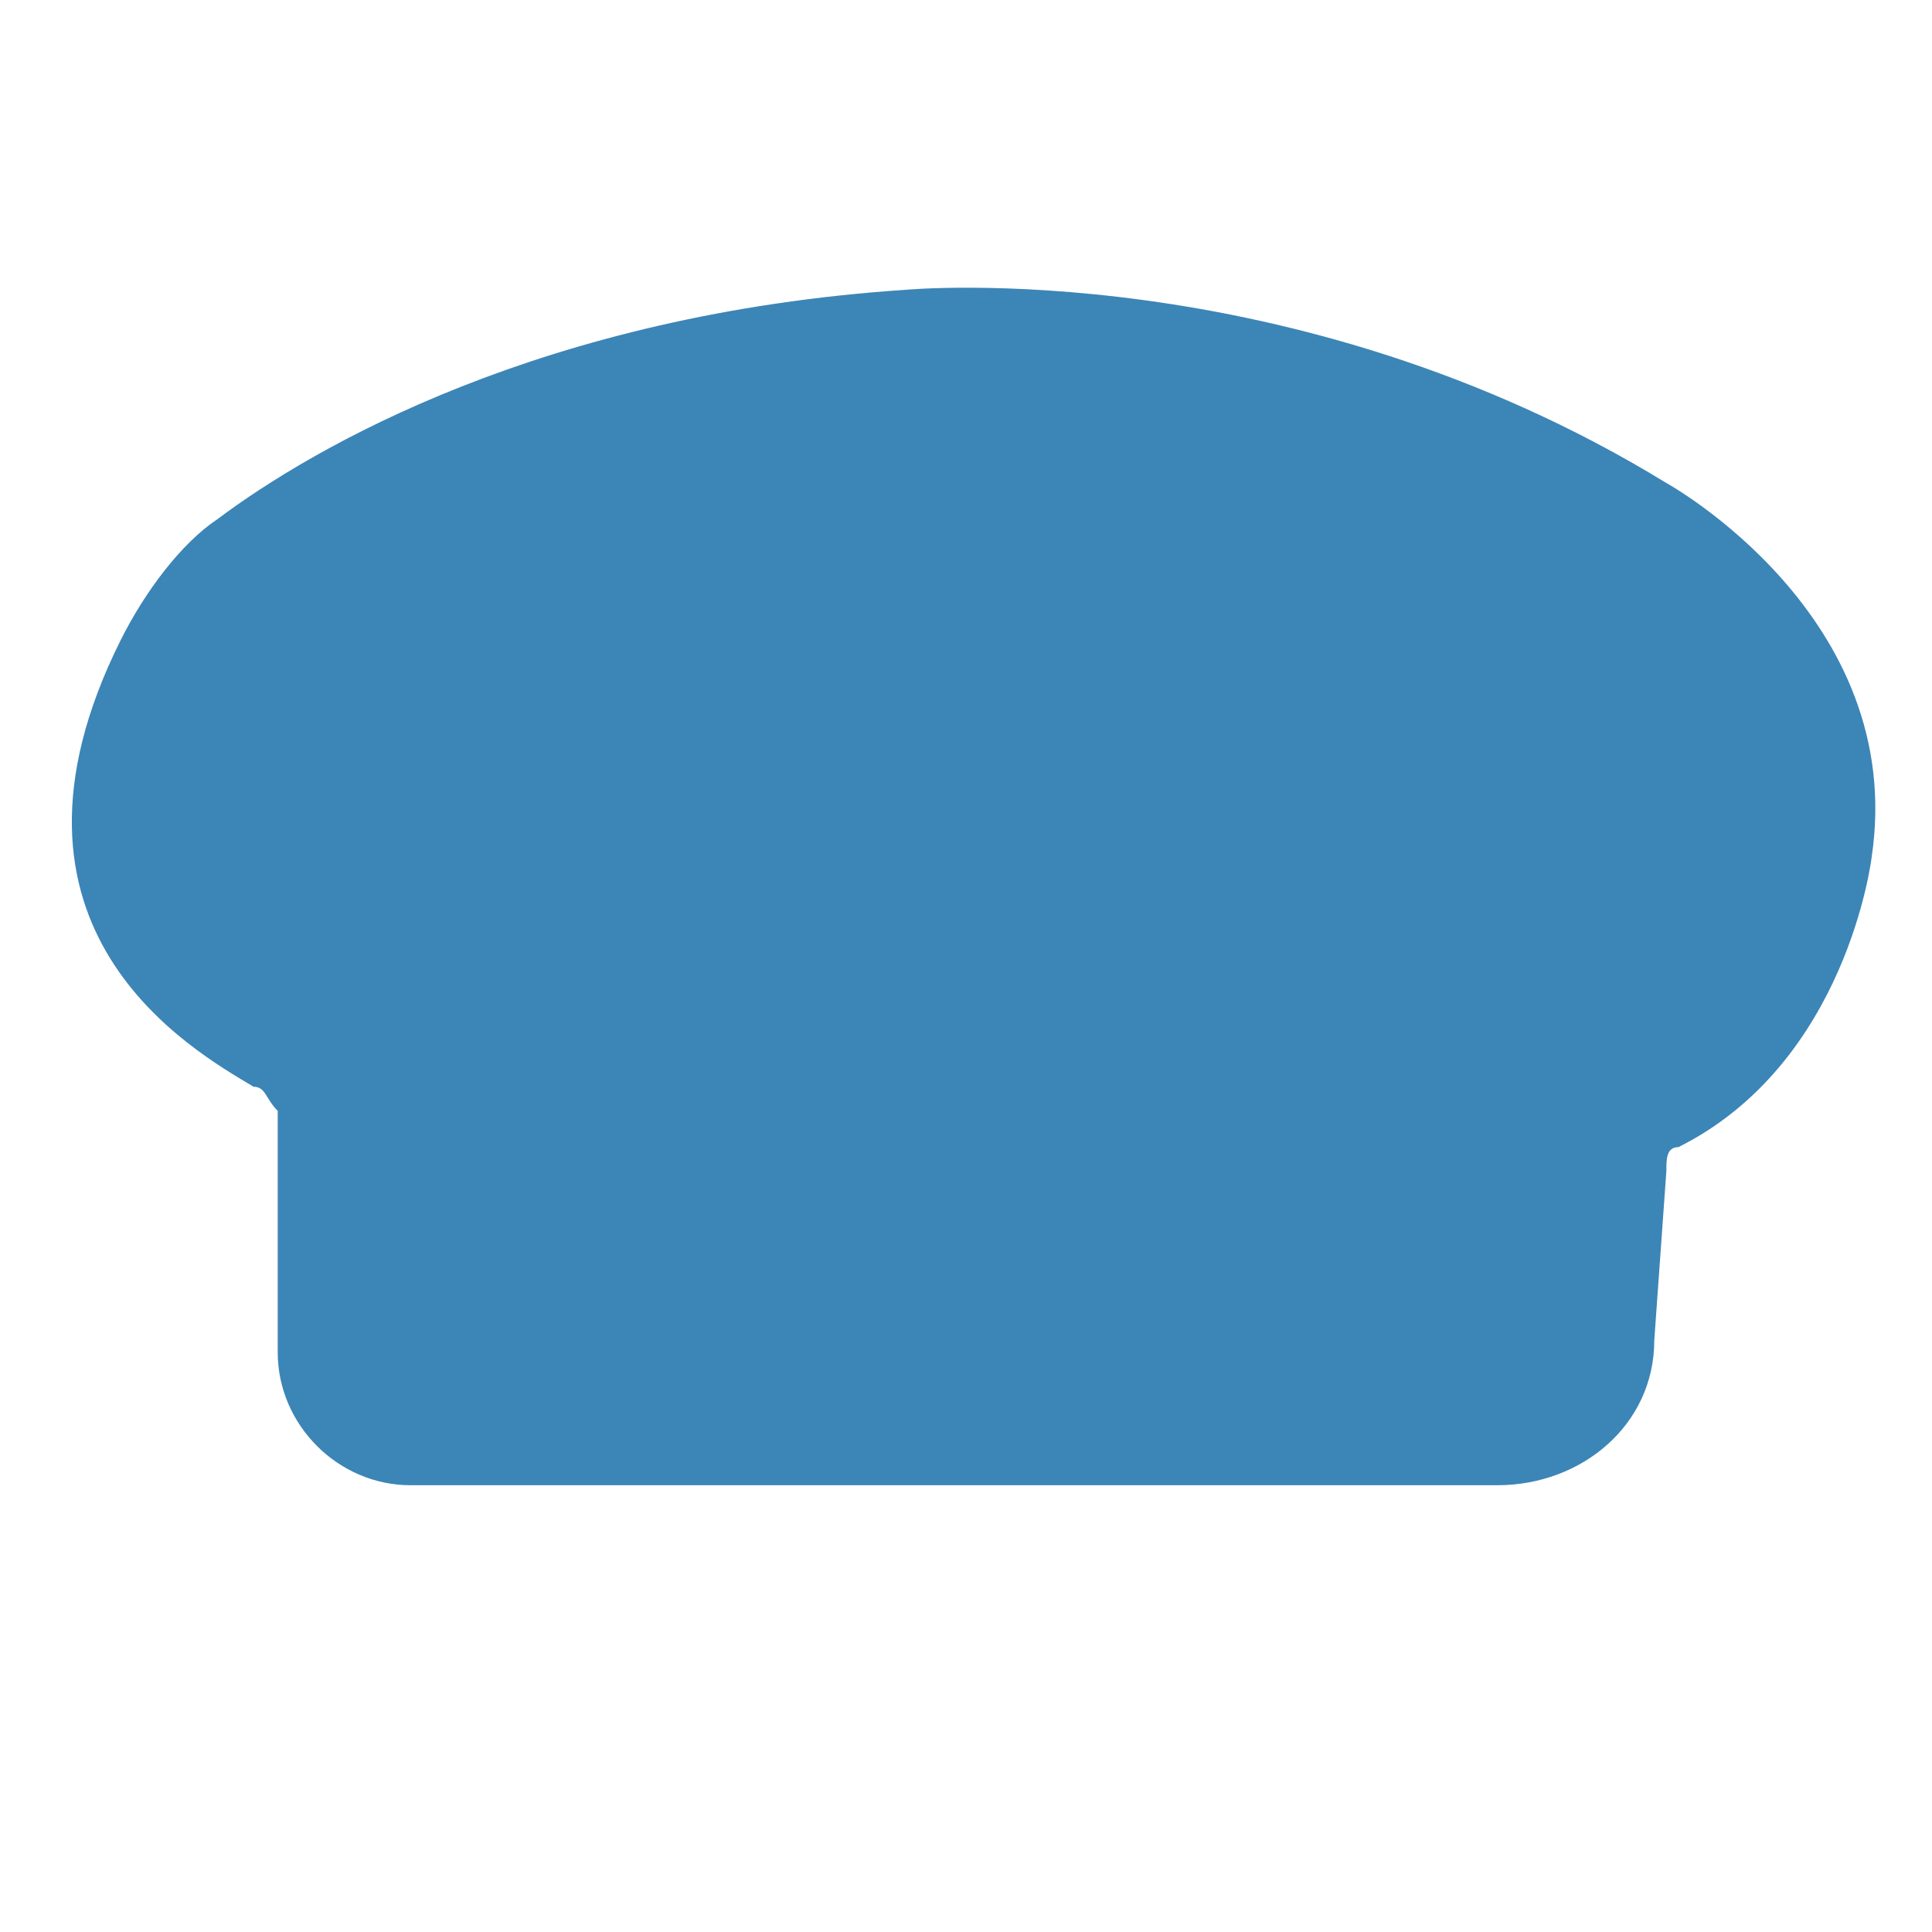 <?xml version="1.0" encoding="UTF-8"?>
<svg data-bbox="0.595 2.383 14.936 9.917" viewBox="0 0 16 16" xmlns="http://www.w3.org/2000/svg" data-type="color">
    <g>
        <path d="M2.1 9C1.6 8.7-.2 7.7 1 5.3c.2-.4.5-.8.8-1 .8-.6 2.7-1.7 5.7-1.9 0 0 3.2-.3 6.3 1.6 0 0 2 1.1 1.7 3.1 0 0-.2 1.7-1.6 2.4-.1 0-.1.1-.1.2l-.1 1.4c0 .7-.6 1.2-1.3 1.2h-9c-.6 0-1.1-.5-1.1-1.1v-2c-.1-.1-.1-.2-.2-.2z" fill="#3c85b7" data-color="1"/>
    </g>
</svg>
